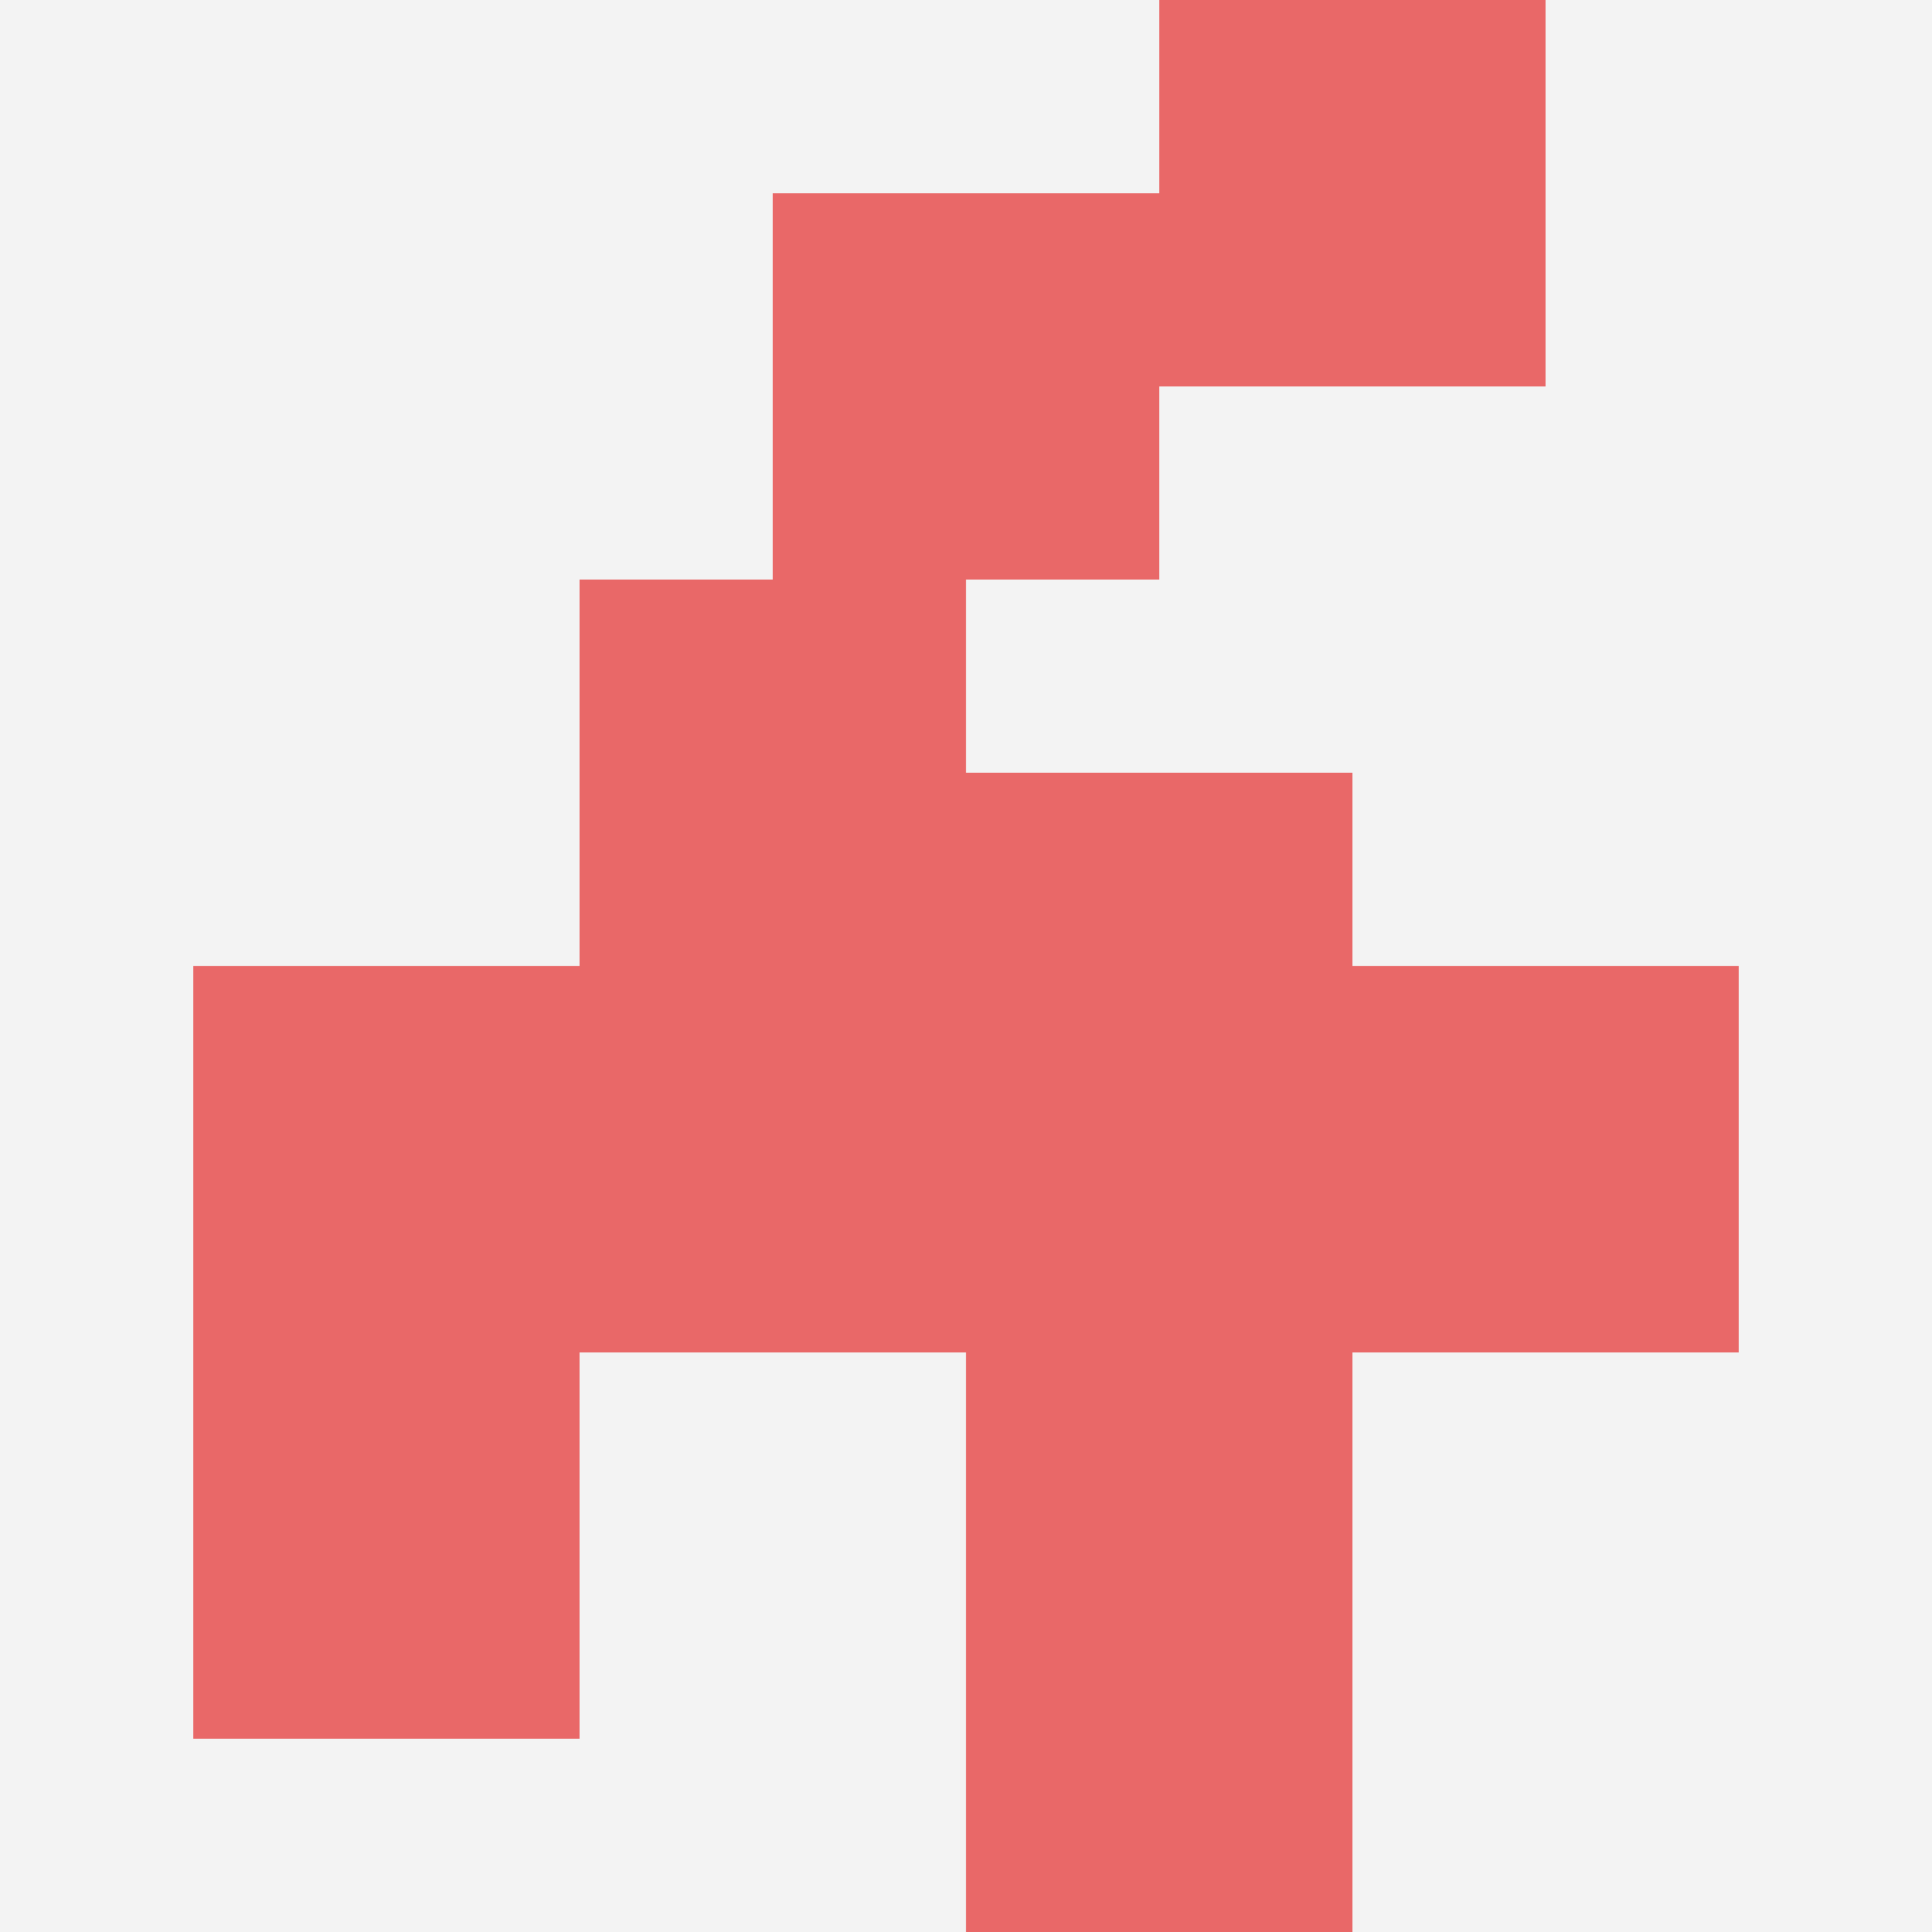 <svg id="ten-svg" xmlns="http://www.w3.org/2000/svg" preserveAspectRatio="xMinYMin meet" viewBox="0 0 10 10"> <rect x="0" y="0" width="10" height="10" fill="#F3F3F3"/><rect class="t" x="5" y="4"/><rect class="t" x="1" y="7"/><rect class="t" x="4" y="1"/><rect class="t" x="5" y="6"/><rect class="t" x="7" y="5"/><rect class="t" x="3" y="3"/><rect class="t" x="6" y="0"/><rect class="t" x="5" y="8"/><rect class="t" x="3" y="5"/><rect class="t" x="1" y="5"/><style>.t{width:2px;height:2px;fill:#E96868} #ten-svg{shape-rendering:crispedges;}</style></svg>
